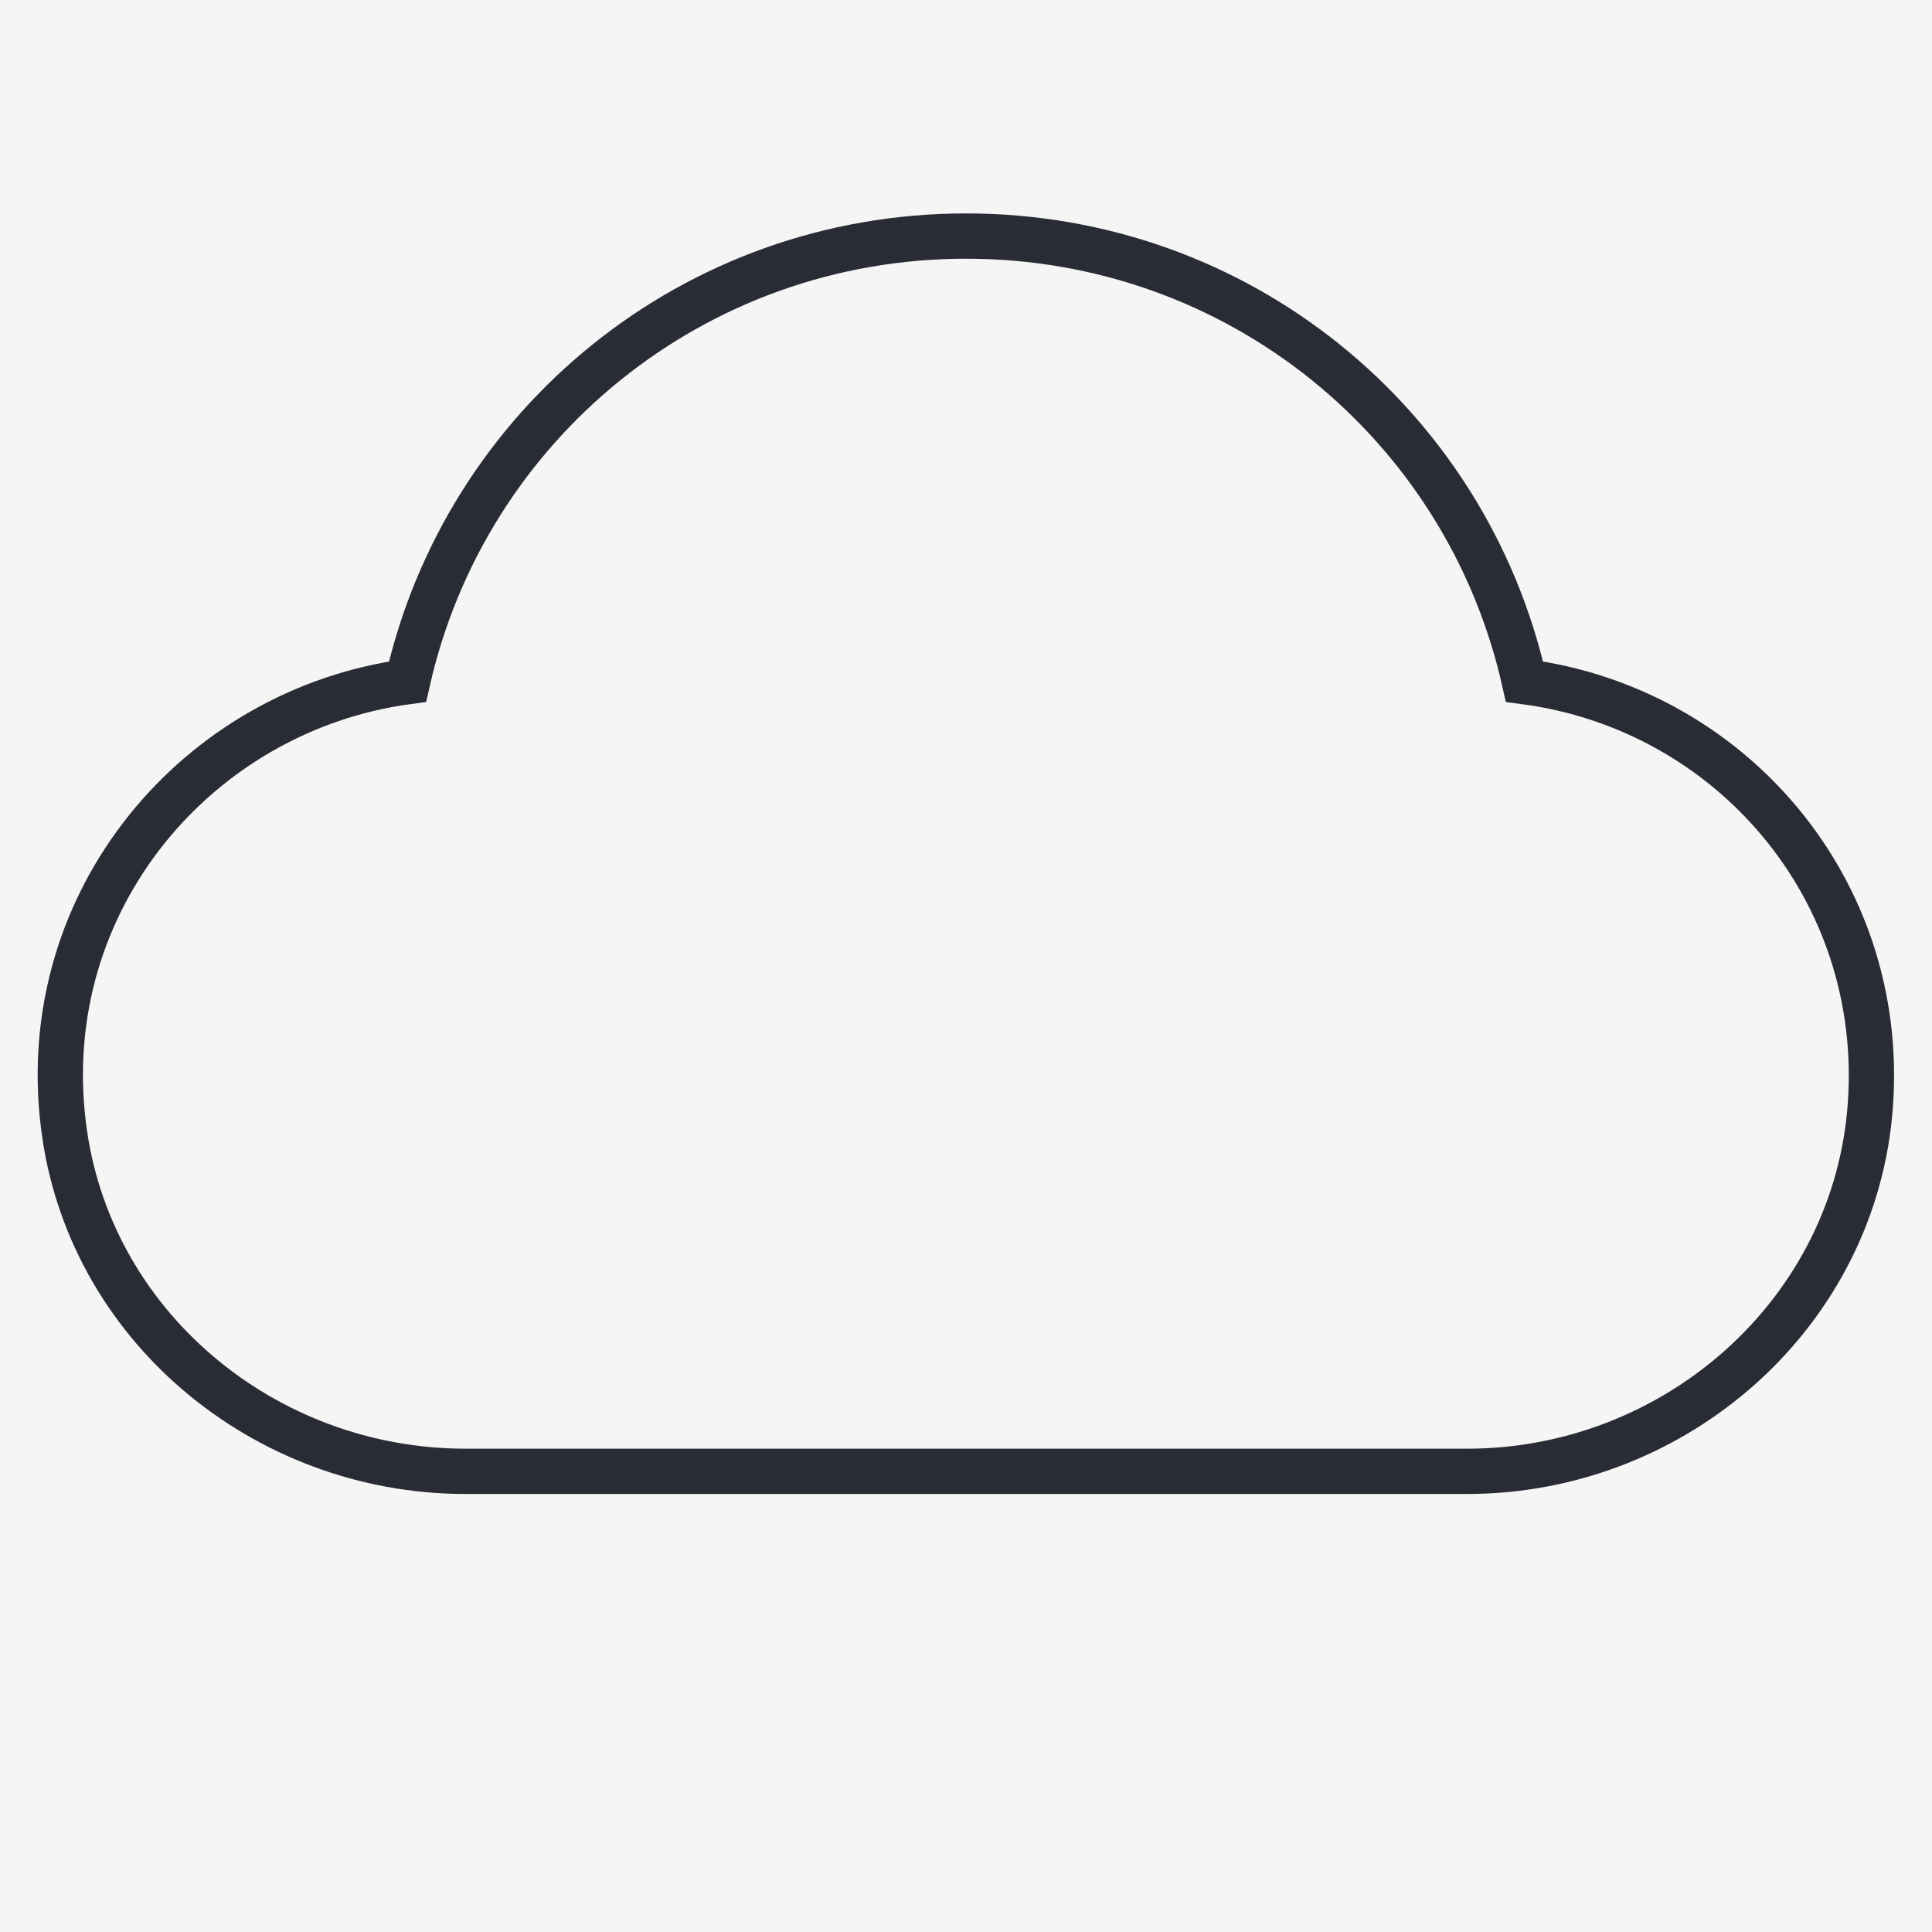 <svg viewBox="0 0 32 32" xmlns="http://www.w3.org/2000/svg" data-sanitized-data-name="Layer 2" data-name="Layer 2" id="Layer_2">
  <defs>
    <style>
      .cls-1 {
        fill: #f5f5f5;
      }

      .cls-2 {
        fill: none;
        stroke: #292c35;
        stroke-miterlimit: 10;
        stroke-width: .75px;
      }
    </style>
  </defs>
  <g data-sanitized-data-name="Layer 1" data-name="Layer 1" id="Layer_1-2">
    <rect height="32" width="32" class="cls-1"></rect>
    <path d="m30.98,18.29c.25-3.57-2.32-6.55-5.73-7-.96-4.27-4.74-7.38-9.25-7.38s-8.29,3.12-9.25,7.38c-3.47.47-6.16,3.62-5.7,7.34.4,3.31,3.32,5.74,6.66,5.74,4.41,0,12.14,0,16.59,0,3.46,0,6.44-2.63,6.68-6.08Z" class="cls-2"></path>
  </g>
</svg>